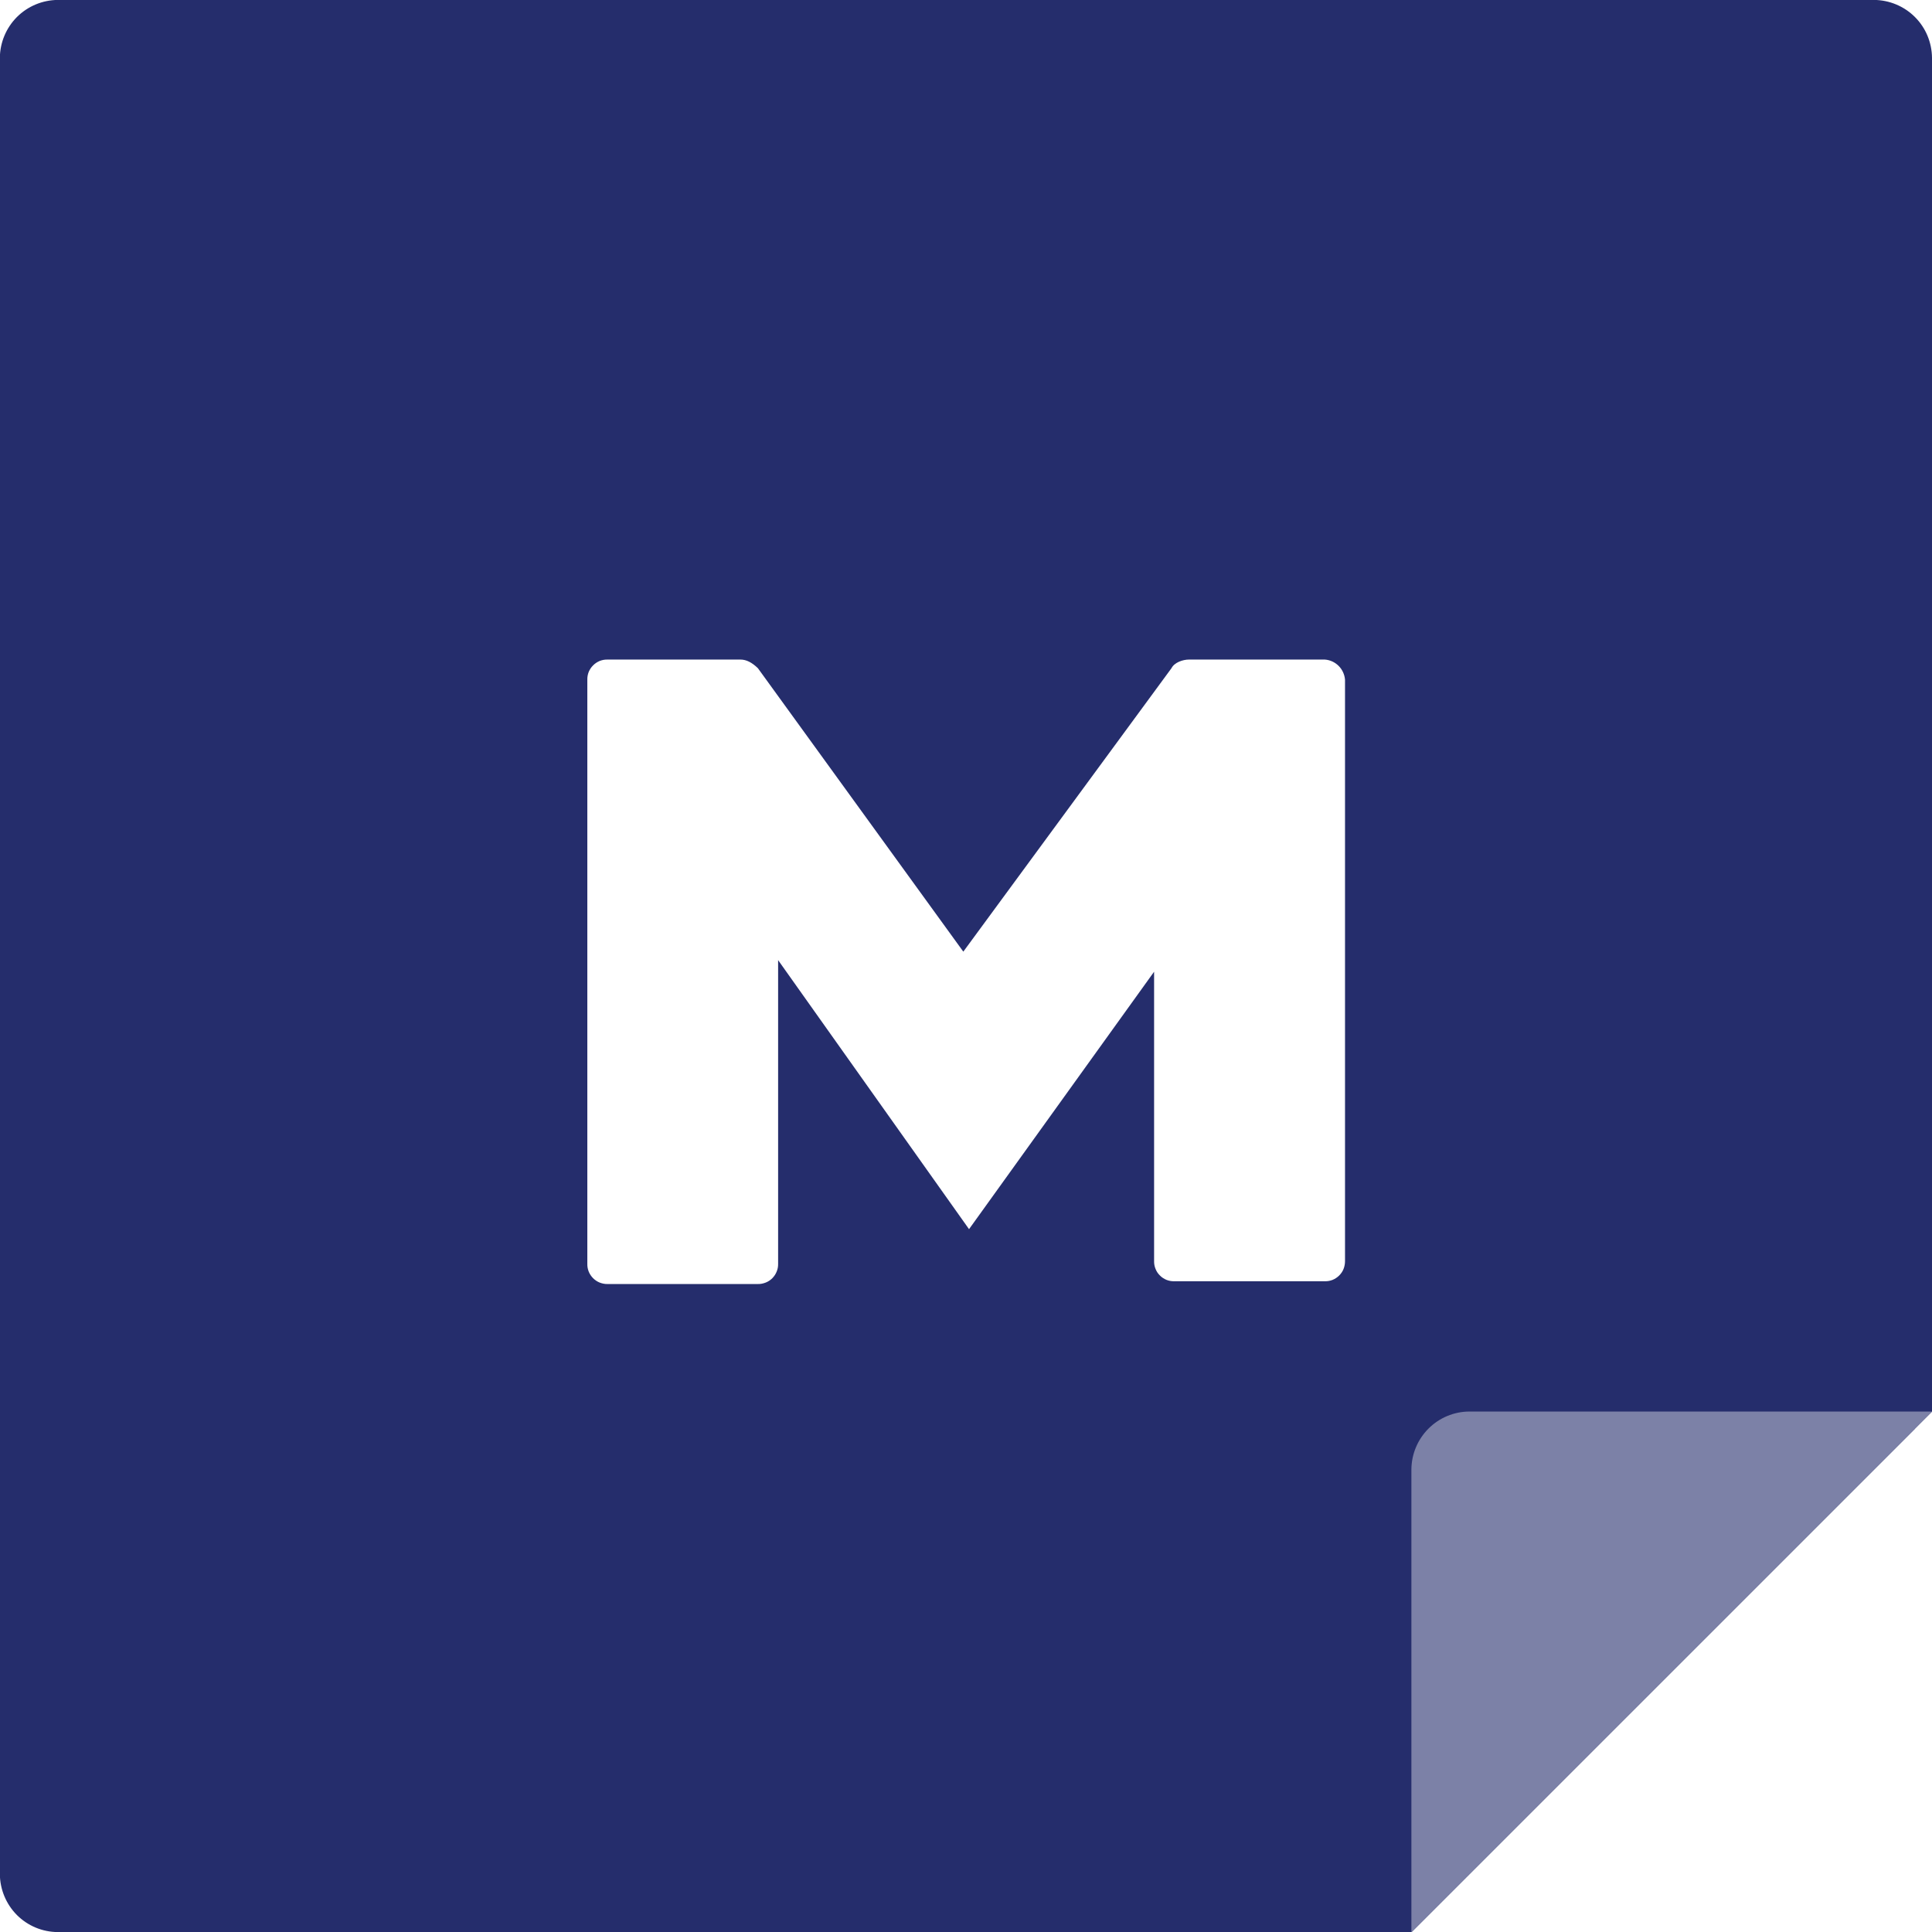 <svg width="28" height="28" viewBox="0 0 28 28" fill="none" xmlns="http://www.w3.org/2000/svg">
<g clip-path="url(#clip0)">
<path fill-rule="evenodd" clip-rule="evenodd" d="M27.753 0.247C27.91 0.404 27.998 0.616 28 0.838V20.458L20.457 28.001H0.837C0.615 28 0.402 27.911 0.245 27.754C0.089 27.597 -0 27.384 -0.002 27.162V0.838C-0 0.616 0.089 0.404 0.245 0.247C0.402 0.09 0.615 0.001 0.837 -0.001H27.161C27.383 0.001 27.596 0.09 27.753 0.247ZM19.493 18.277V9.851C19.487 9.776 19.454 9.704 19.401 9.651C19.347 9.597 19.276 9.564 19.2 9.559H17.23C17.144 9.559 17.02 9.6 16.978 9.684L13.961 13.792L10.984 9.684C10.898 9.601 10.817 9.559 10.732 9.559H8.804C8.766 9.558 8.727 9.565 8.691 9.579C8.656 9.594 8.623 9.615 8.596 9.643C8.568 9.67 8.547 9.703 8.532 9.738C8.518 9.774 8.511 9.813 8.512 9.851V18.316C8.511 18.355 8.518 18.393 8.532 18.429C8.547 18.465 8.568 18.497 8.596 18.525C8.623 18.552 8.656 18.574 8.691 18.588C8.727 18.602 8.766 18.61 8.804 18.609H10.984C11.023 18.61 11.061 18.602 11.097 18.588C11.133 18.574 11.166 18.552 11.193 18.525C11.22 18.497 11.242 18.465 11.256 18.429C11.271 18.393 11.278 18.355 11.277 18.316V13.915L14.044 17.814L16.726 14.083V18.277C16.725 18.315 16.732 18.354 16.747 18.39C16.761 18.426 16.782 18.458 16.81 18.485C16.837 18.513 16.87 18.534 16.906 18.549C16.942 18.563 16.98 18.57 17.019 18.569H19.2C19.239 18.57 19.277 18.563 19.313 18.549C19.349 18.534 19.381 18.513 19.409 18.485C19.436 18.458 19.458 18.426 19.472 18.39C19.486 18.354 19.493 18.315 19.493 18.277Z" fill="#252D6C"/>
<g style="mix-blend-mode:multiply">
<path d="M20.665 20.707H27.75L20.457 27.999H13.412L20.665 20.707Z" fill="#252D6C"/>
</g>
<path d="M28.001 20.457H21.294C21.072 20.458 20.86 20.547 20.703 20.704C20.546 20.861 20.457 21.073 20.455 21.295V28.003L28.001 20.457Z" fill="#7C81A7"/>
</g>
<defs>
<clipPath id="clip0">
<rect width="28" height="28" fill="white"/>
</clipPath>
</defs>
</svg>
